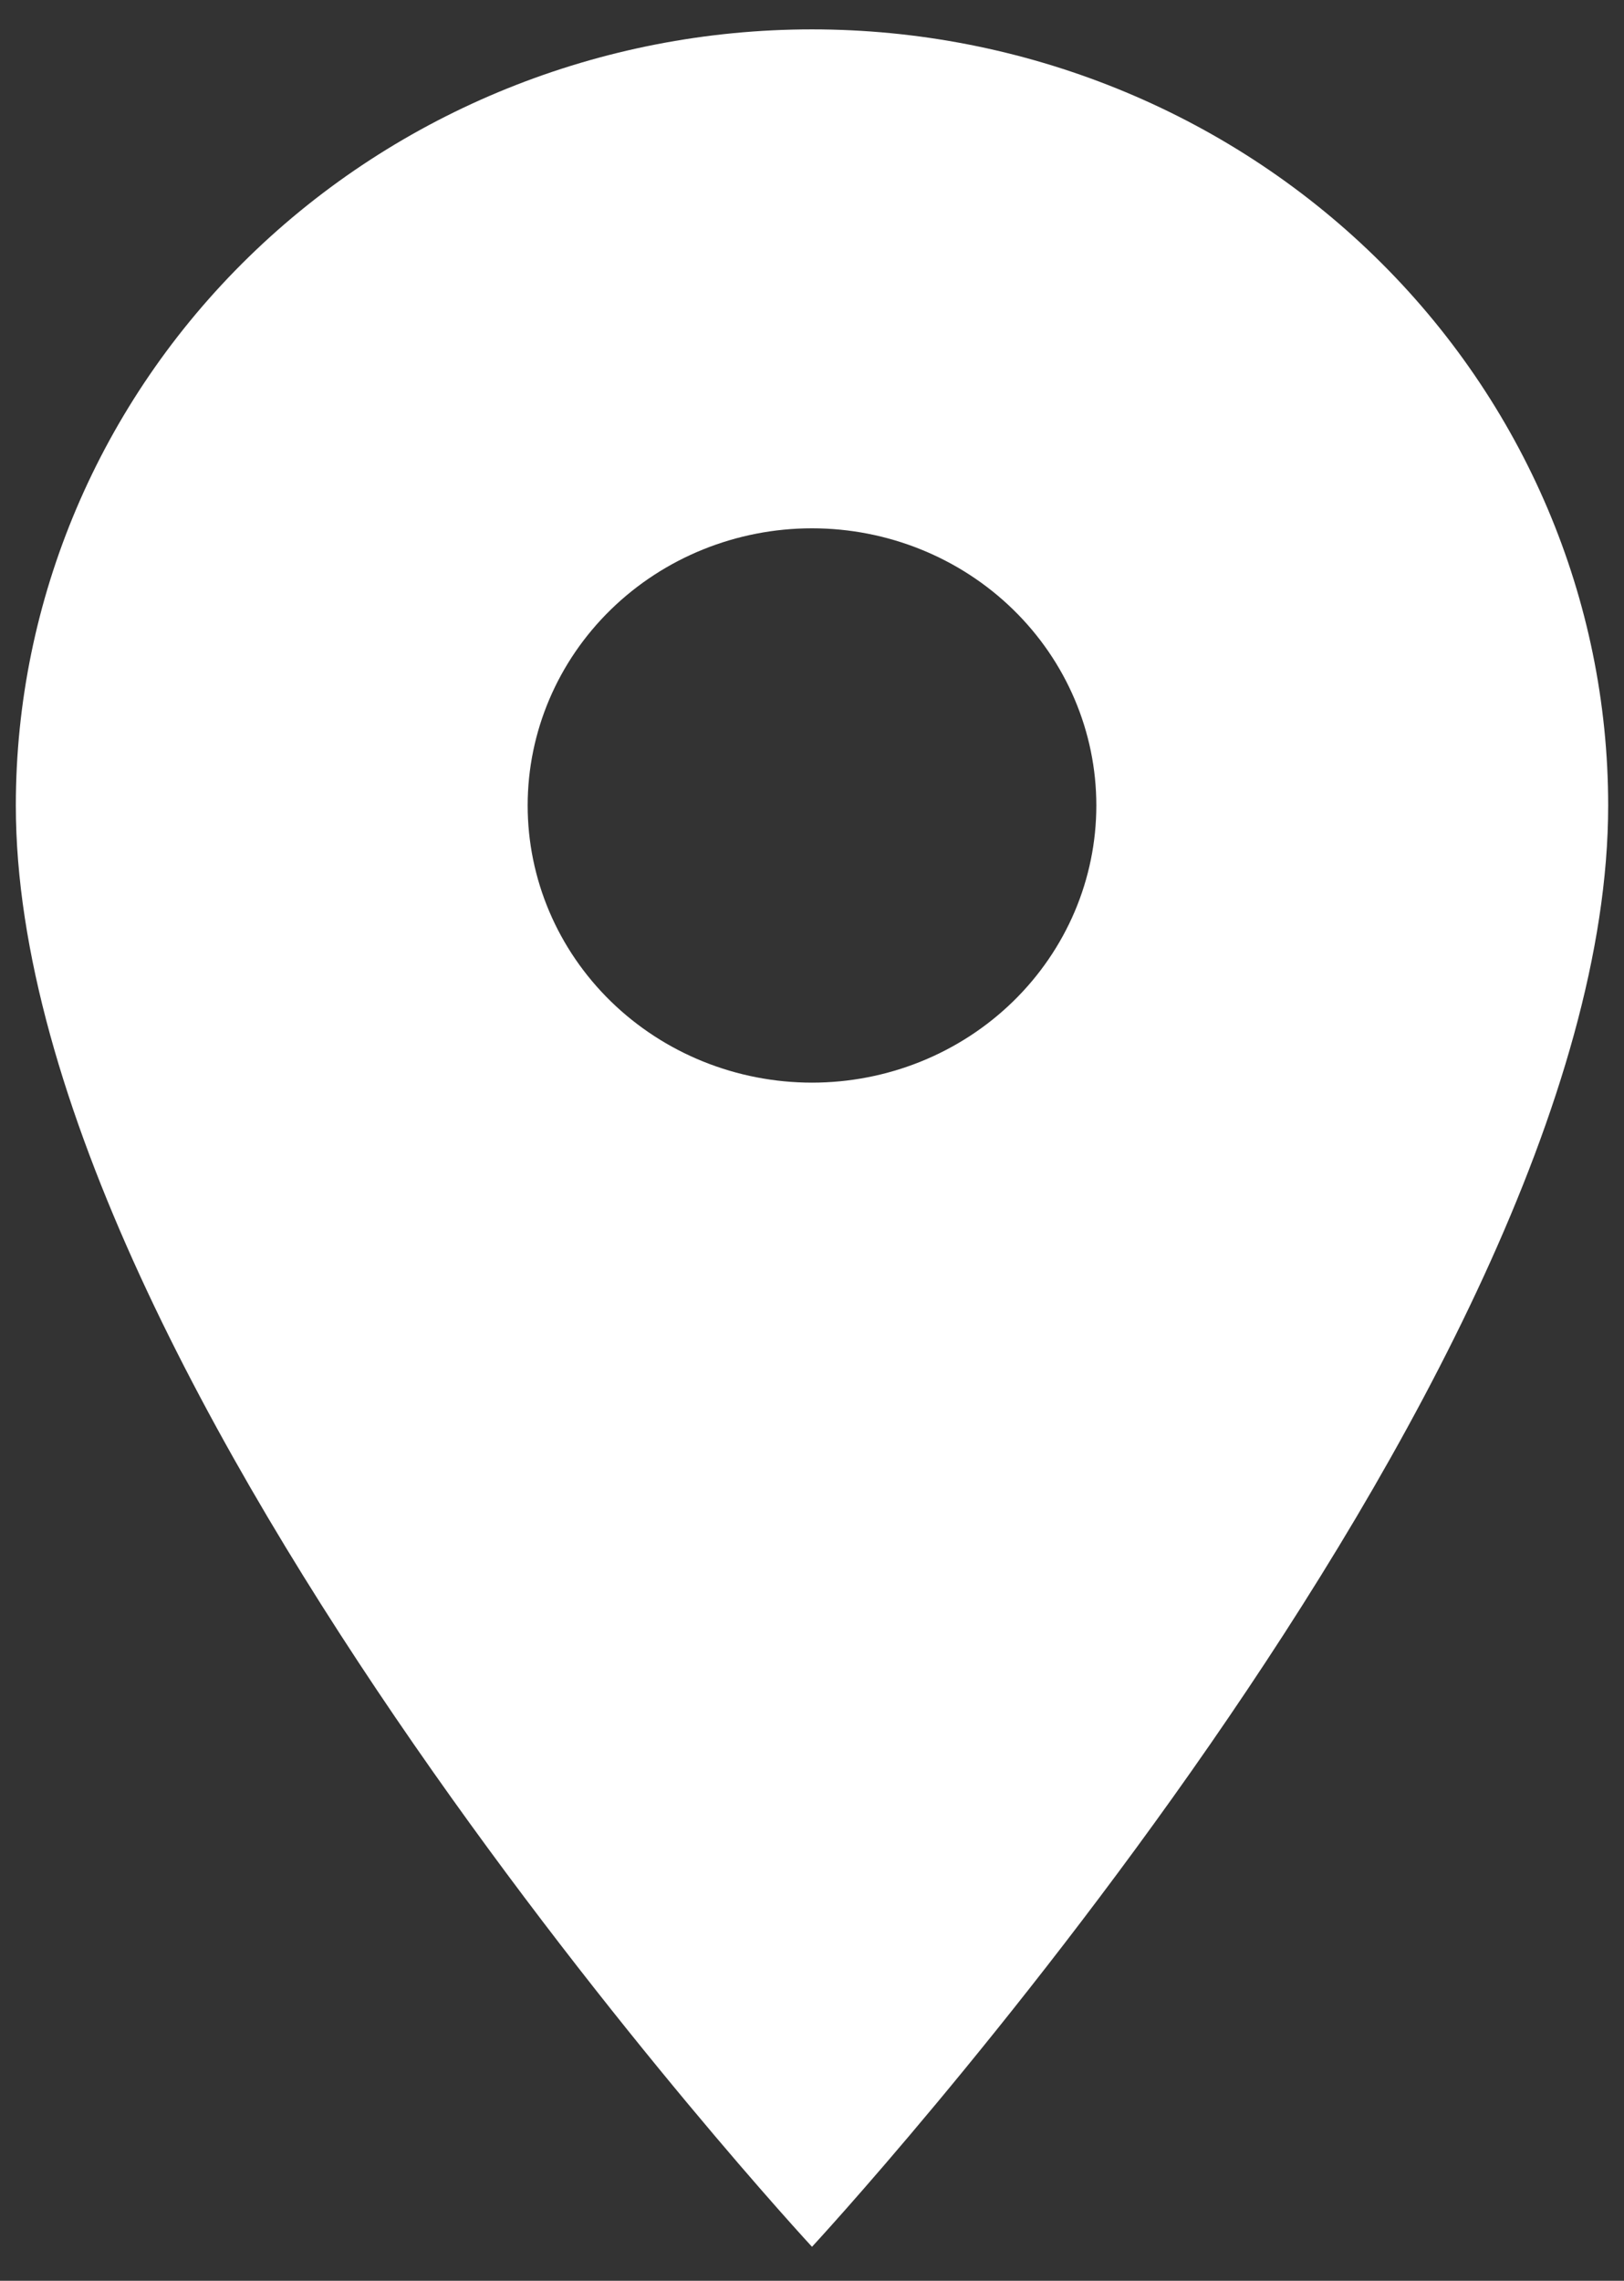<?xml version="1.0" encoding="UTF-8"?> <svg xmlns="http://www.w3.org/2000/svg" width="47" height="66" viewBox="0 0 47 66" fill="none"><rect x="0" y="0" width="47" height="66" fill="#333333" stroke="none"/><path d="M23.5 31.329C21.317 31.329 19.224 30.484 17.681 28.98C16.138 27.476 15.271 25.436 15.271 23.308C15.271 21.181 16.138 19.141 17.681 17.637C19.224 16.133 21.317 15.288 23.5 15.288C25.683 15.288 27.776 16.133 29.319 17.637C30.862 19.141 31.729 21.181 31.729 23.308C31.729 24.362 31.516 25.405 31.103 26.378C30.689 27.351 30.083 28.235 29.319 28.98C28.555 29.725 27.648 30.316 26.649 30.719C25.651 31.122 24.581 31.329 23.5 31.329ZM23.5 0.85C17.389 0.85 11.528 3.216 7.207 7.428C2.886 11.64 0.458 17.352 0.458 23.308C0.458 40.152 23.5 65.017 23.5 65.017C23.5 65.017 46.542 40.152 46.542 23.308C46.542 17.352 44.114 11.64 39.793 7.428C35.472 3.216 29.611 0.85 23.5 0.85Z" fill="white"></path></svg> 